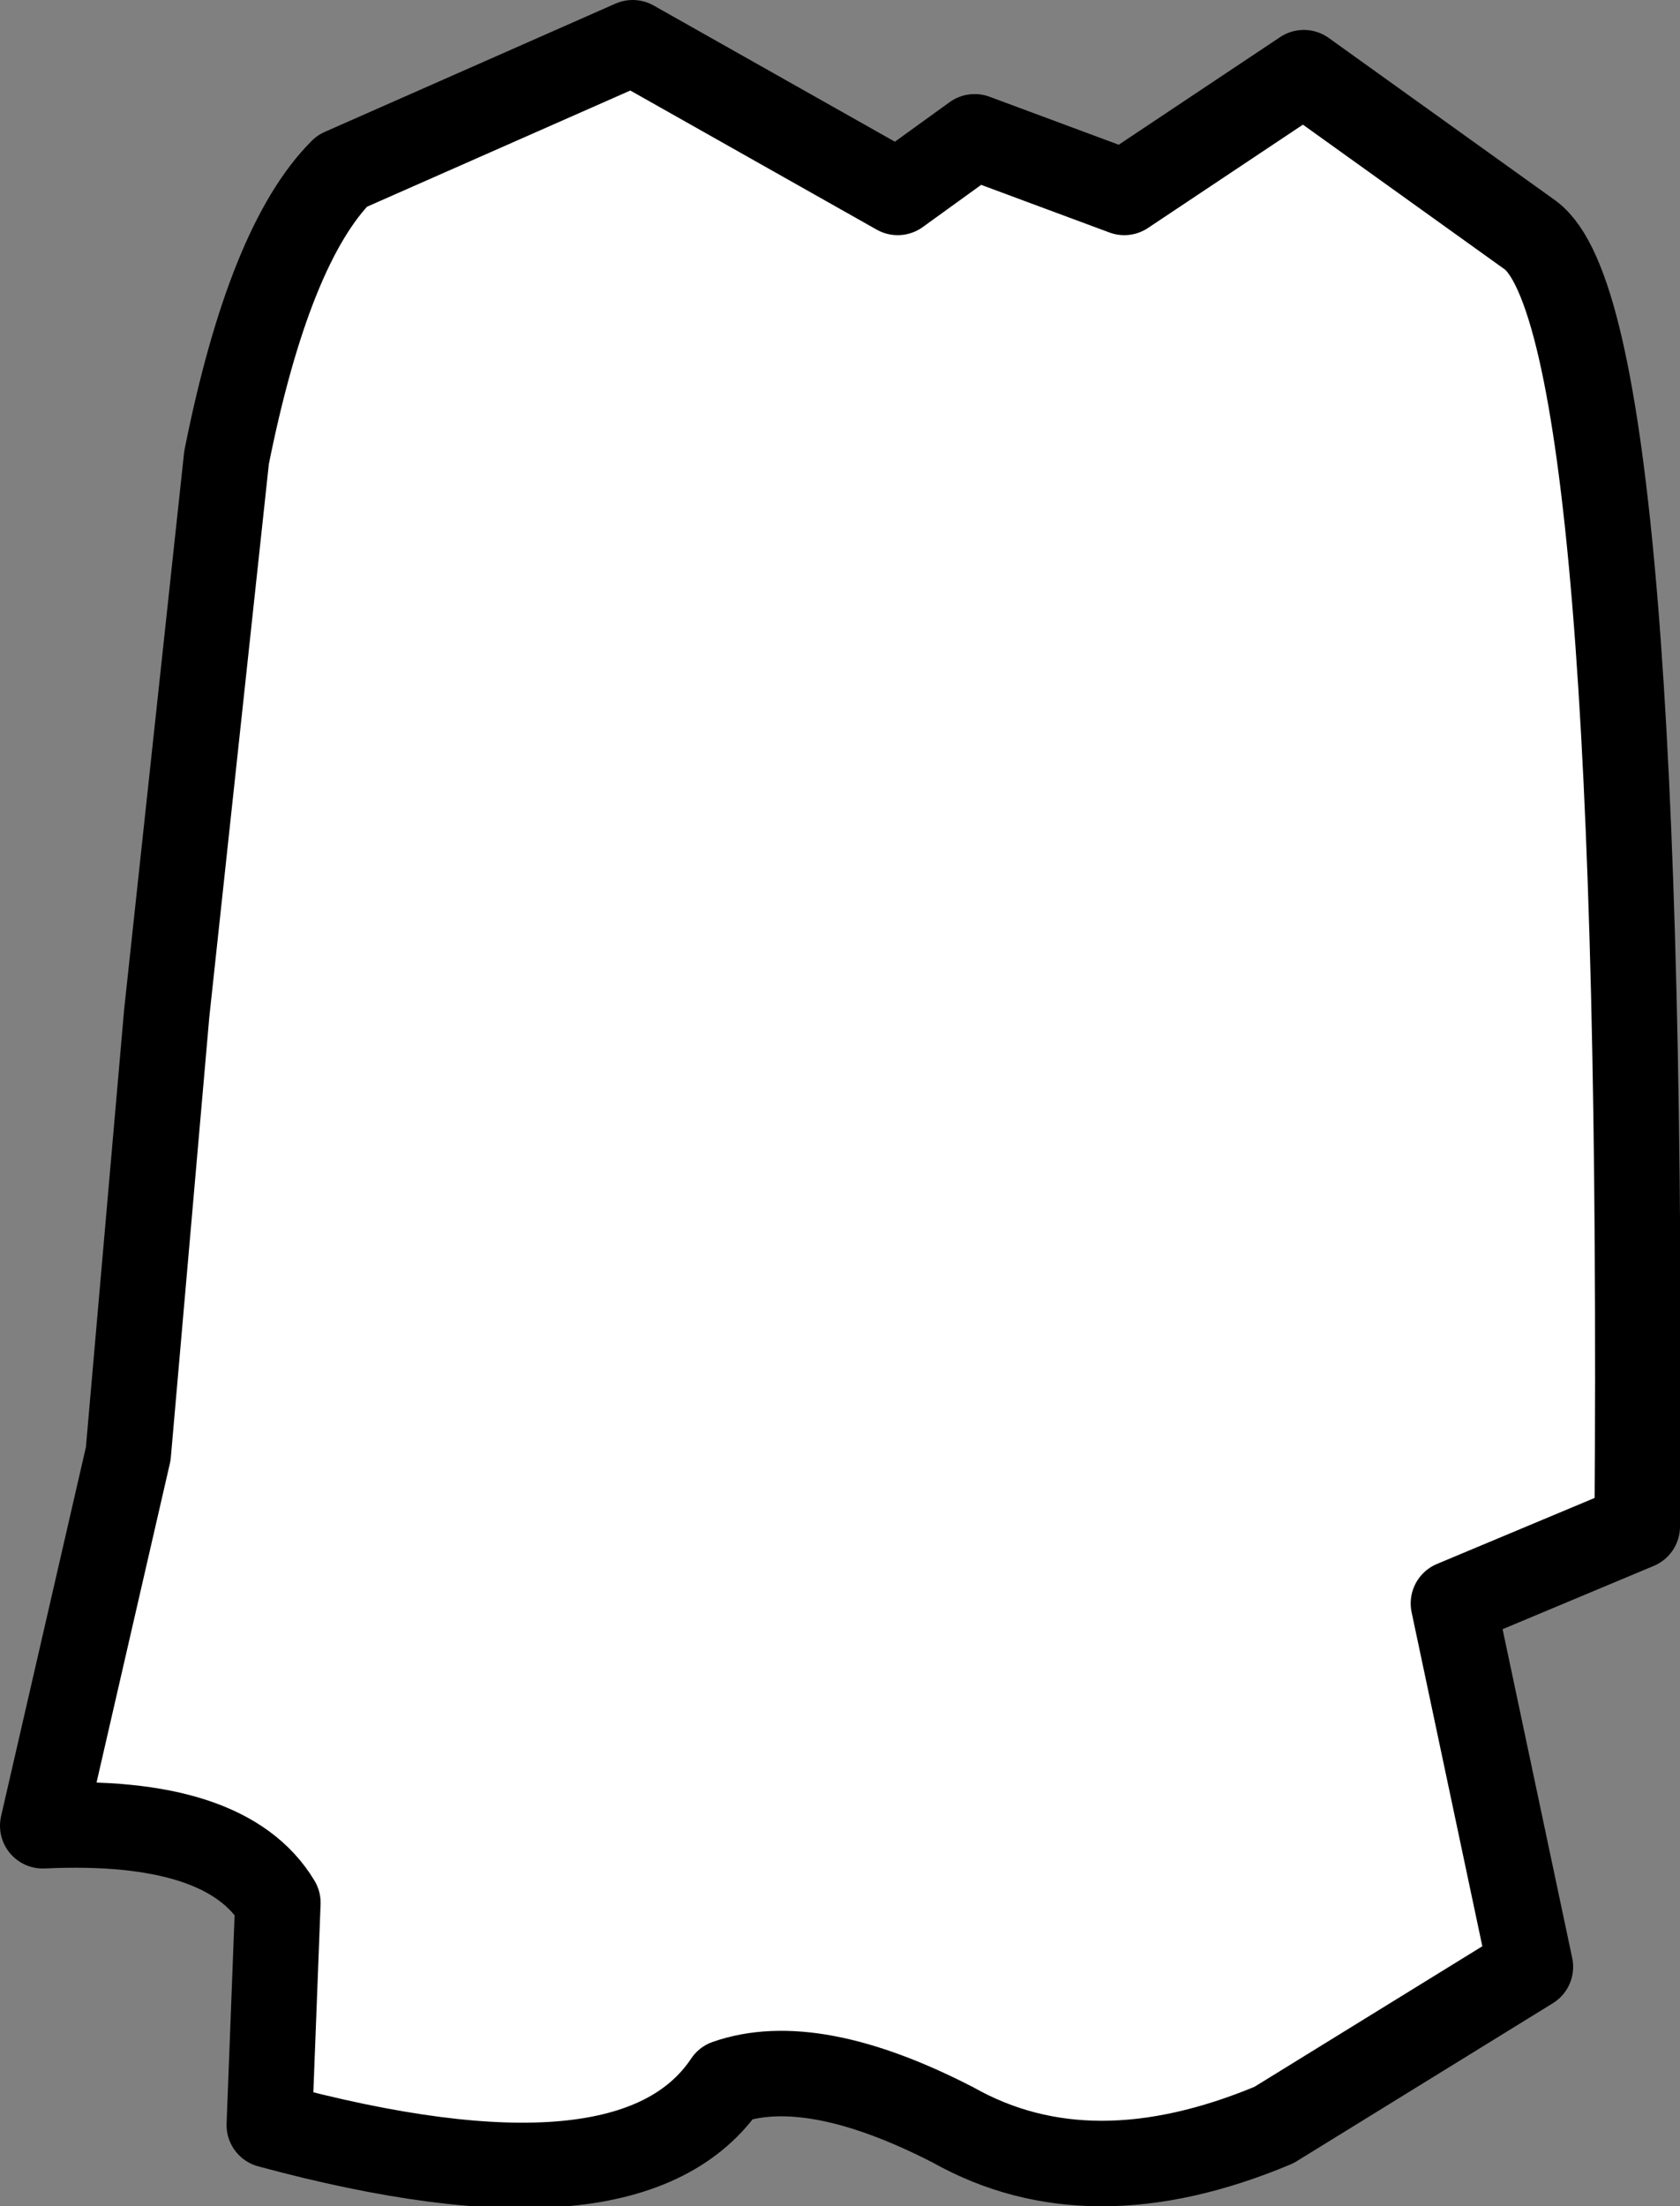 <?xml version="1.0" encoding="UTF-8" standalone="no"?>
<svg xmlns:xlink="http://www.w3.org/1999/xlink" height="25.8px" width="19.65px" xmlns="http://www.w3.org/2000/svg">
  <rect width="100%" height="100%" fill="#808080" stroke="none"/>
  <g transform="matrix(1.0, 0.0, 0.0, 1.0, 9.75, 12.85)">
    <path d="M9.4 5.0 Q9.5 -9.1 8.15 -10.1 L5.5 -12.0 3.4 -10.6 1.65 -11.25 0.75 -10.6 -2.35 -12.35 -5.75 -10.85 Q-6.6 -10.0 -7.1 -7.5 L-7.8 -1.0 -8.25 4.15 -9.25 8.5 Q-7.1 8.4 -6.5 9.4 L-6.6 12.0 Q-2.35 13.15 -1.25 11.5 -0.25 11.15 1.4 12.0 3.0 12.9 5.15 12.0 L8.15 10.15 7.25 5.9 9.4 5.0" fill="#ffffff" fill-rule="evenodd" stroke="none"/>
    <path d="M9.4 5.0 Q9.5 -9.1 8.15 -10.1 L5.5 -12.0 3.4 -10.6 1.65 -11.25 0.75 -10.6 -2.35 -12.35 -5.75 -10.85 Q-6.6 -10.0 -7.1 -7.5 L-7.8 -1.0 -8.25 4.15 -9.25 8.5 Q-7.1 8.4 -6.5 9.4 L-6.6 12.0 Q-2.35 13.15 -1.25 11.5 -0.25 11.15 1.4 12.0 3.0 12.9 5.15 12.0 L8.15 10.15 7.25 5.9 9.4 5.0 Z" fill="none" stroke="#000000" stroke-linecap="round" stroke-linejoin="round" stroke-width="1.0"/>
  </g>
</svg>
